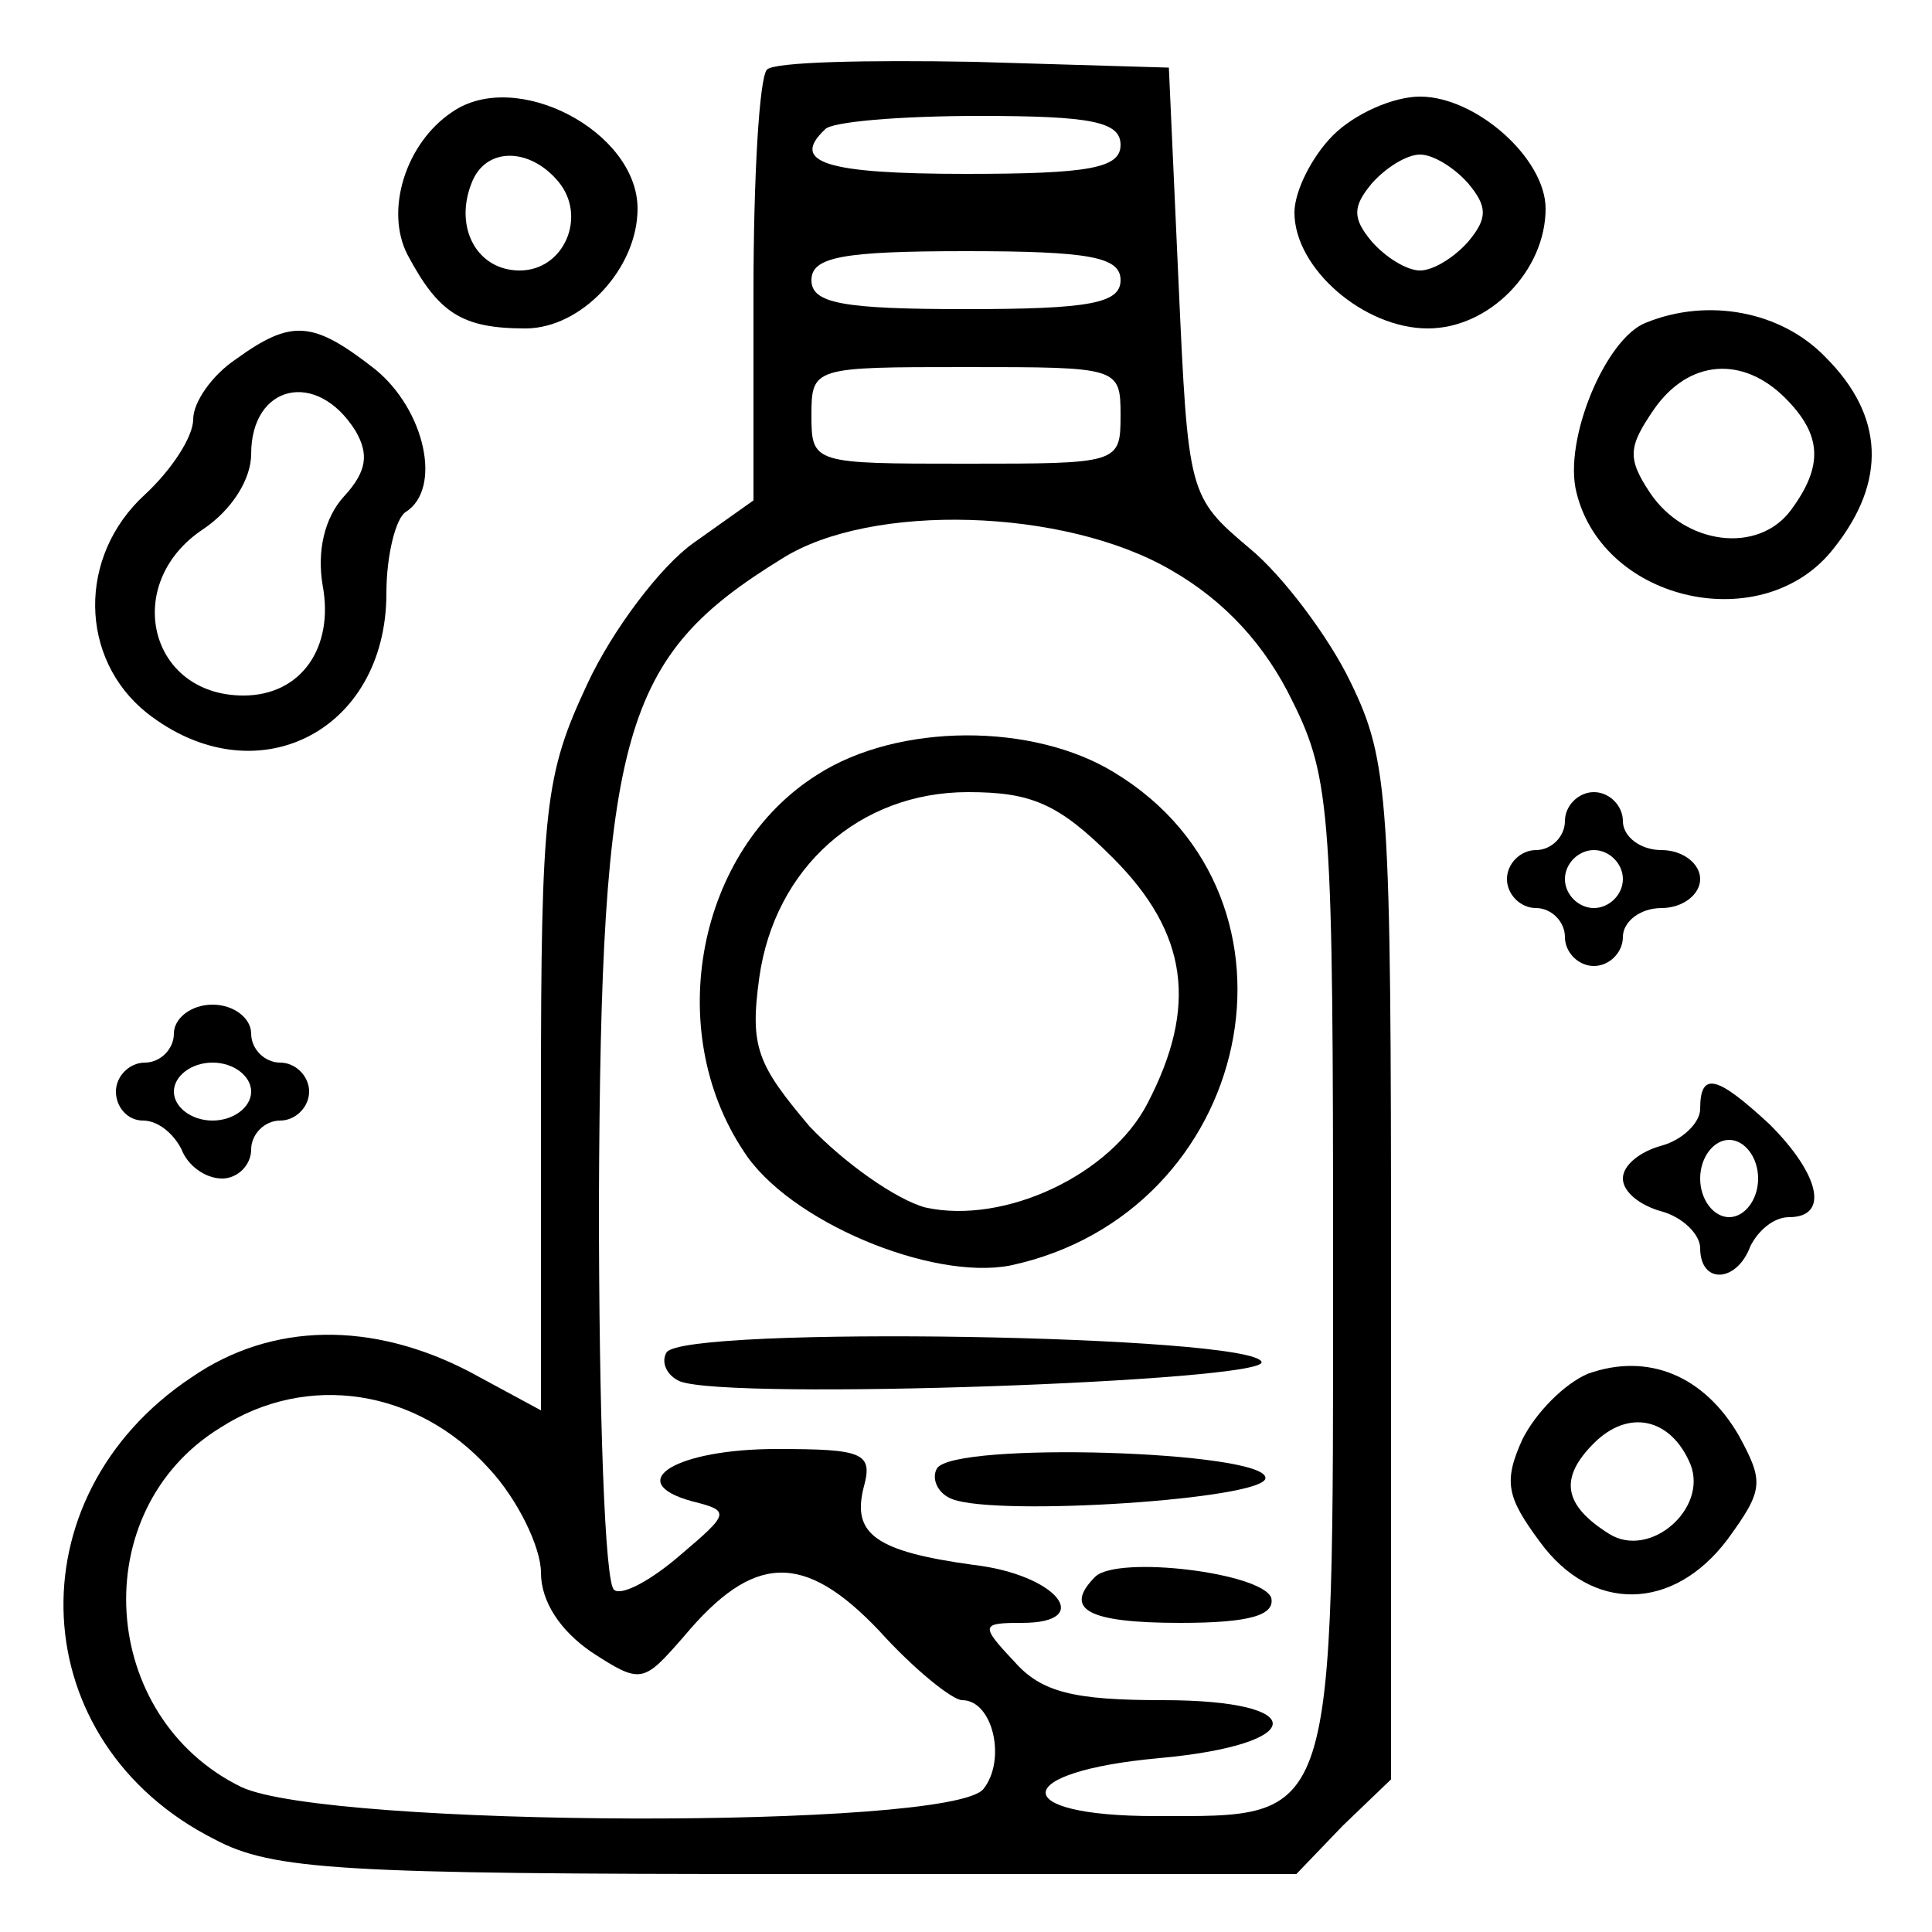 <?xml version="1.0" standalone="no"?>
<!DOCTYPE svg PUBLIC "-//W3C//DTD SVG 20010904//EN"
 "http://www.w3.org/TR/2001/REC-SVG-20010904/DTD/svg10.dtd">
<svg version="1.0" xmlns="http://www.w3.org/2000/svg"
 width="100pt" height="100pt" viewBox="0 0 100 100"
 preserveAspectRatio="xMidYMid meet">

<g transform="translate(0,100) scale(0.1,-0.1)"
fill="#000000" stroke="none">
<path d="M397 964 c-4 -4 -7 -56 -7 -115 l0 -108 -31 -22 c-17 -12 -42 -45
-55 -73 -22 -47 -24 -64 -24 -214 l0 -162 -37 20 c-50 26 -102 26 -144 -3 -93
-62 -87 -189 12 -239 30 -16 66 -18 297 -18 l263 0 24 25 25 24 0 262 c0 246
-1 265 -21 306 -11 23 -35 55 -52 69 -32 27 -32 28 -37 138 l-5 111 -101 3
c-55 1 -103 0 -107 -4z m183 -39 c0 -12 -16 -15 -80 -15 -73 0 -91 6 -73 23 3
4 39 7 80 7 58 0 73 -3 73 -15z m0 -70 c0 -12 -16 -15 -80 -15 -64 0 -80 3
-80 15 0 12 16 15 80 15 64 0 80 -3 80 -15z m0 -70 c0 -25 -1 -25 -80 -25 -79
0 -80 0 -80 25 0 25 1 25 80 25 79 0 80 0 80 -25z m26 -80 c28 -16 49 -39 63
-68 20 -40 21 -60 21 -292 0 -292 2 -285 -92 -285 -77 0 -75 23 2 30 77 7 79
30 2 30 -46 0 -63 4 -77 20 -18 19 -17 20 4 20 38 0 18 25 -25 30 -51 7 -63
16 -57 40 5 18 0 20 -45 20 -52 0 -80 -17 -44 -27 20 -5 20 -6 -6 -28 -15 -13
-30 -21 -34 -18 -5 2 -8 93 -8 201 1 244 12 282 95 333 46 29 146 26 201 -6z
m-353 -465 c15 -16 27 -41 27 -54 0 -15 10 -30 26 -41 26 -17 27 -16 48 8 36
43 62 44 101 3 18 -20 38 -36 43 -36 16 0 23 -31 11 -46 -17 -21 -339 -20
-384 1 -74 36 -81 143 -11 186 45 29 102 20 139 -21z"/>
<path d="M423 599 c-62 -39 -80 -132 -38 -195 23 -36 97 -67 138 -59 126 27
161 190 54 255 -42 26 -112 26 -154 -1z m153 -43 c39 -39 44 -77 18 -127 -19
-37 -74 -63 -115 -54 -15 4 -42 23 -60 42 -27 32 -31 41 -26 77 8 57 52 96
108 96 33 0 47 -6 75 -34z"/>
<path d="M345 300 c-3 -5 0 -12 7 -15 26 -10 303 0 301 10 -4 14 -299 19 -308
5z"/>
<path d="M485 240 c-3 -5 0 -13 8 -16 24 -9 162 0 162 11 0 14 -161 19 -170 5z"/>
<path d="M567 184 c-17 -17 -4 -24 44 -24 36 0 49 4 47 13 -5 13 -79 22 -91
11z"/>
<path d="M234 942 c-24 -16 -35 -51 -23 -74 16 -30 28 -38 61 -38 29 0 58 31
58 62 0 40 -63 73 -96 50z m55 -36 c15 -18 3 -46 -20 -46 -22 0 -34 22 -25 45
7 19 30 19 45 1z"/>
<path d="M690 930 c-11 -11 -20 -29 -20 -40 0 -29 36 -60 69 -60 32 0 61 30
61 62 0 26 -36 58 -65 58 -14 0 -34 -9 -45 -20z m70 -25 c10 -12 10 -18 0 -30
-7 -8 -18 -15 -25 -15 -7 0 -18 7 -25 15 -10 12 -10 18 0 30 7 8 18 15 25 15
7 0 18 -7 25 -15z"/>
<path d="M852 833 c-21 -8 -43 -61 -36 -88 14 -57 97 -75 133 -29 28 35 26 69
-4 99 -23 24 -61 31 -93 18z m72 -39 c19 -19 20 -35 3 -58 -17 -23 -55 -18
-73 9 -12 18 -11 24 2 43 18 26 46 28 68 6z"/>
<path d="M122 814 c-12 -8 -22 -22 -22 -31 0 -9 -11 -26 -25 -39 -35 -32 -34
-85 1 -113 56 -44 124 -10 124 62 0 20 5 39 10 42 19 12 10 53 -16 74 -32 25
-43 26 -72 5z m62 -37 c7 -12 6 -21 -6 -34 -10 -11 -14 -28 -11 -46 6 -32 -11
-57 -41 -57 -49 0 -63 58 -21 86 15 10 25 26 25 39 0 36 34 44 54 12z"/>
<path d="M810 575 c0 -8 -7 -15 -15 -15 -8 0 -15 -7 -15 -15 0 -8 7 -15 15
-15 8 0 15 -7 15 -15 0 -8 7 -15 15 -15 8 0 15 7 15 15 0 8 9 15 20 15 11 0
20 7 20 15 0 8 -9 15 -20 15 -11 0 -20 7 -20 15 0 8 -7 15 -15 15 -8 0 -15 -7
-15 -15z m30 -30 c0 -8 -7 -15 -15 -15 -8 0 -15 7 -15 15 0 8 7 15 15 15 8 0
15 -7 15 -15z"/>
<path d="M90 465 c0 -8 -7 -15 -15 -15 -8 0 -15 -7 -15 -15 0 -8 6 -15 14 -15
8 0 16 -7 20 -15 3 -8 12 -15 21 -15 8 0 15 7 15 15 0 8 7 15 15 15 8 0 15 7
15 15 0 8 -7 15 -15 15 -8 0 -15 7 -15 15 0 8 -9 15 -20 15 -11 0 -20 -7 -20
-15z m40 -30 c0 -8 -9 -15 -20 -15 -11 0 -20 7 -20 15 0 8 9 15 20 15 11 0 20
-7 20 -15z"/>
<path d="M880 426 c0 -7 -9 -16 -20 -19 -11 -3 -20 -10 -20 -17 0 -7 9 -14 20
-17 11 -3 20 -12 20 -19 0 -19 19 -18 26 1 4 8 12 15 20 15 21 0 16 22 -10 48
-27 25 -36 28 -36 8z m30 -36 c0 -11 -7 -20 -15 -20 -8 0 -15 9 -15 20 0 11 7
20 15 20 8 0 15 -9 15 -20z"/>
<path d="M822 289 c-12 -5 -27 -20 -34 -34 -10 -22 -8 -30 9 -53 27 -37 69
-36 97 1 19 26 19 30 6 54 -18 31 -47 43 -78 32z m53 -47 c9 -23 -21 -49 -42
-36 -24 15 -26 29 -8 47 18 18 40 13 50 -11z"/>
</g>
</svg>
